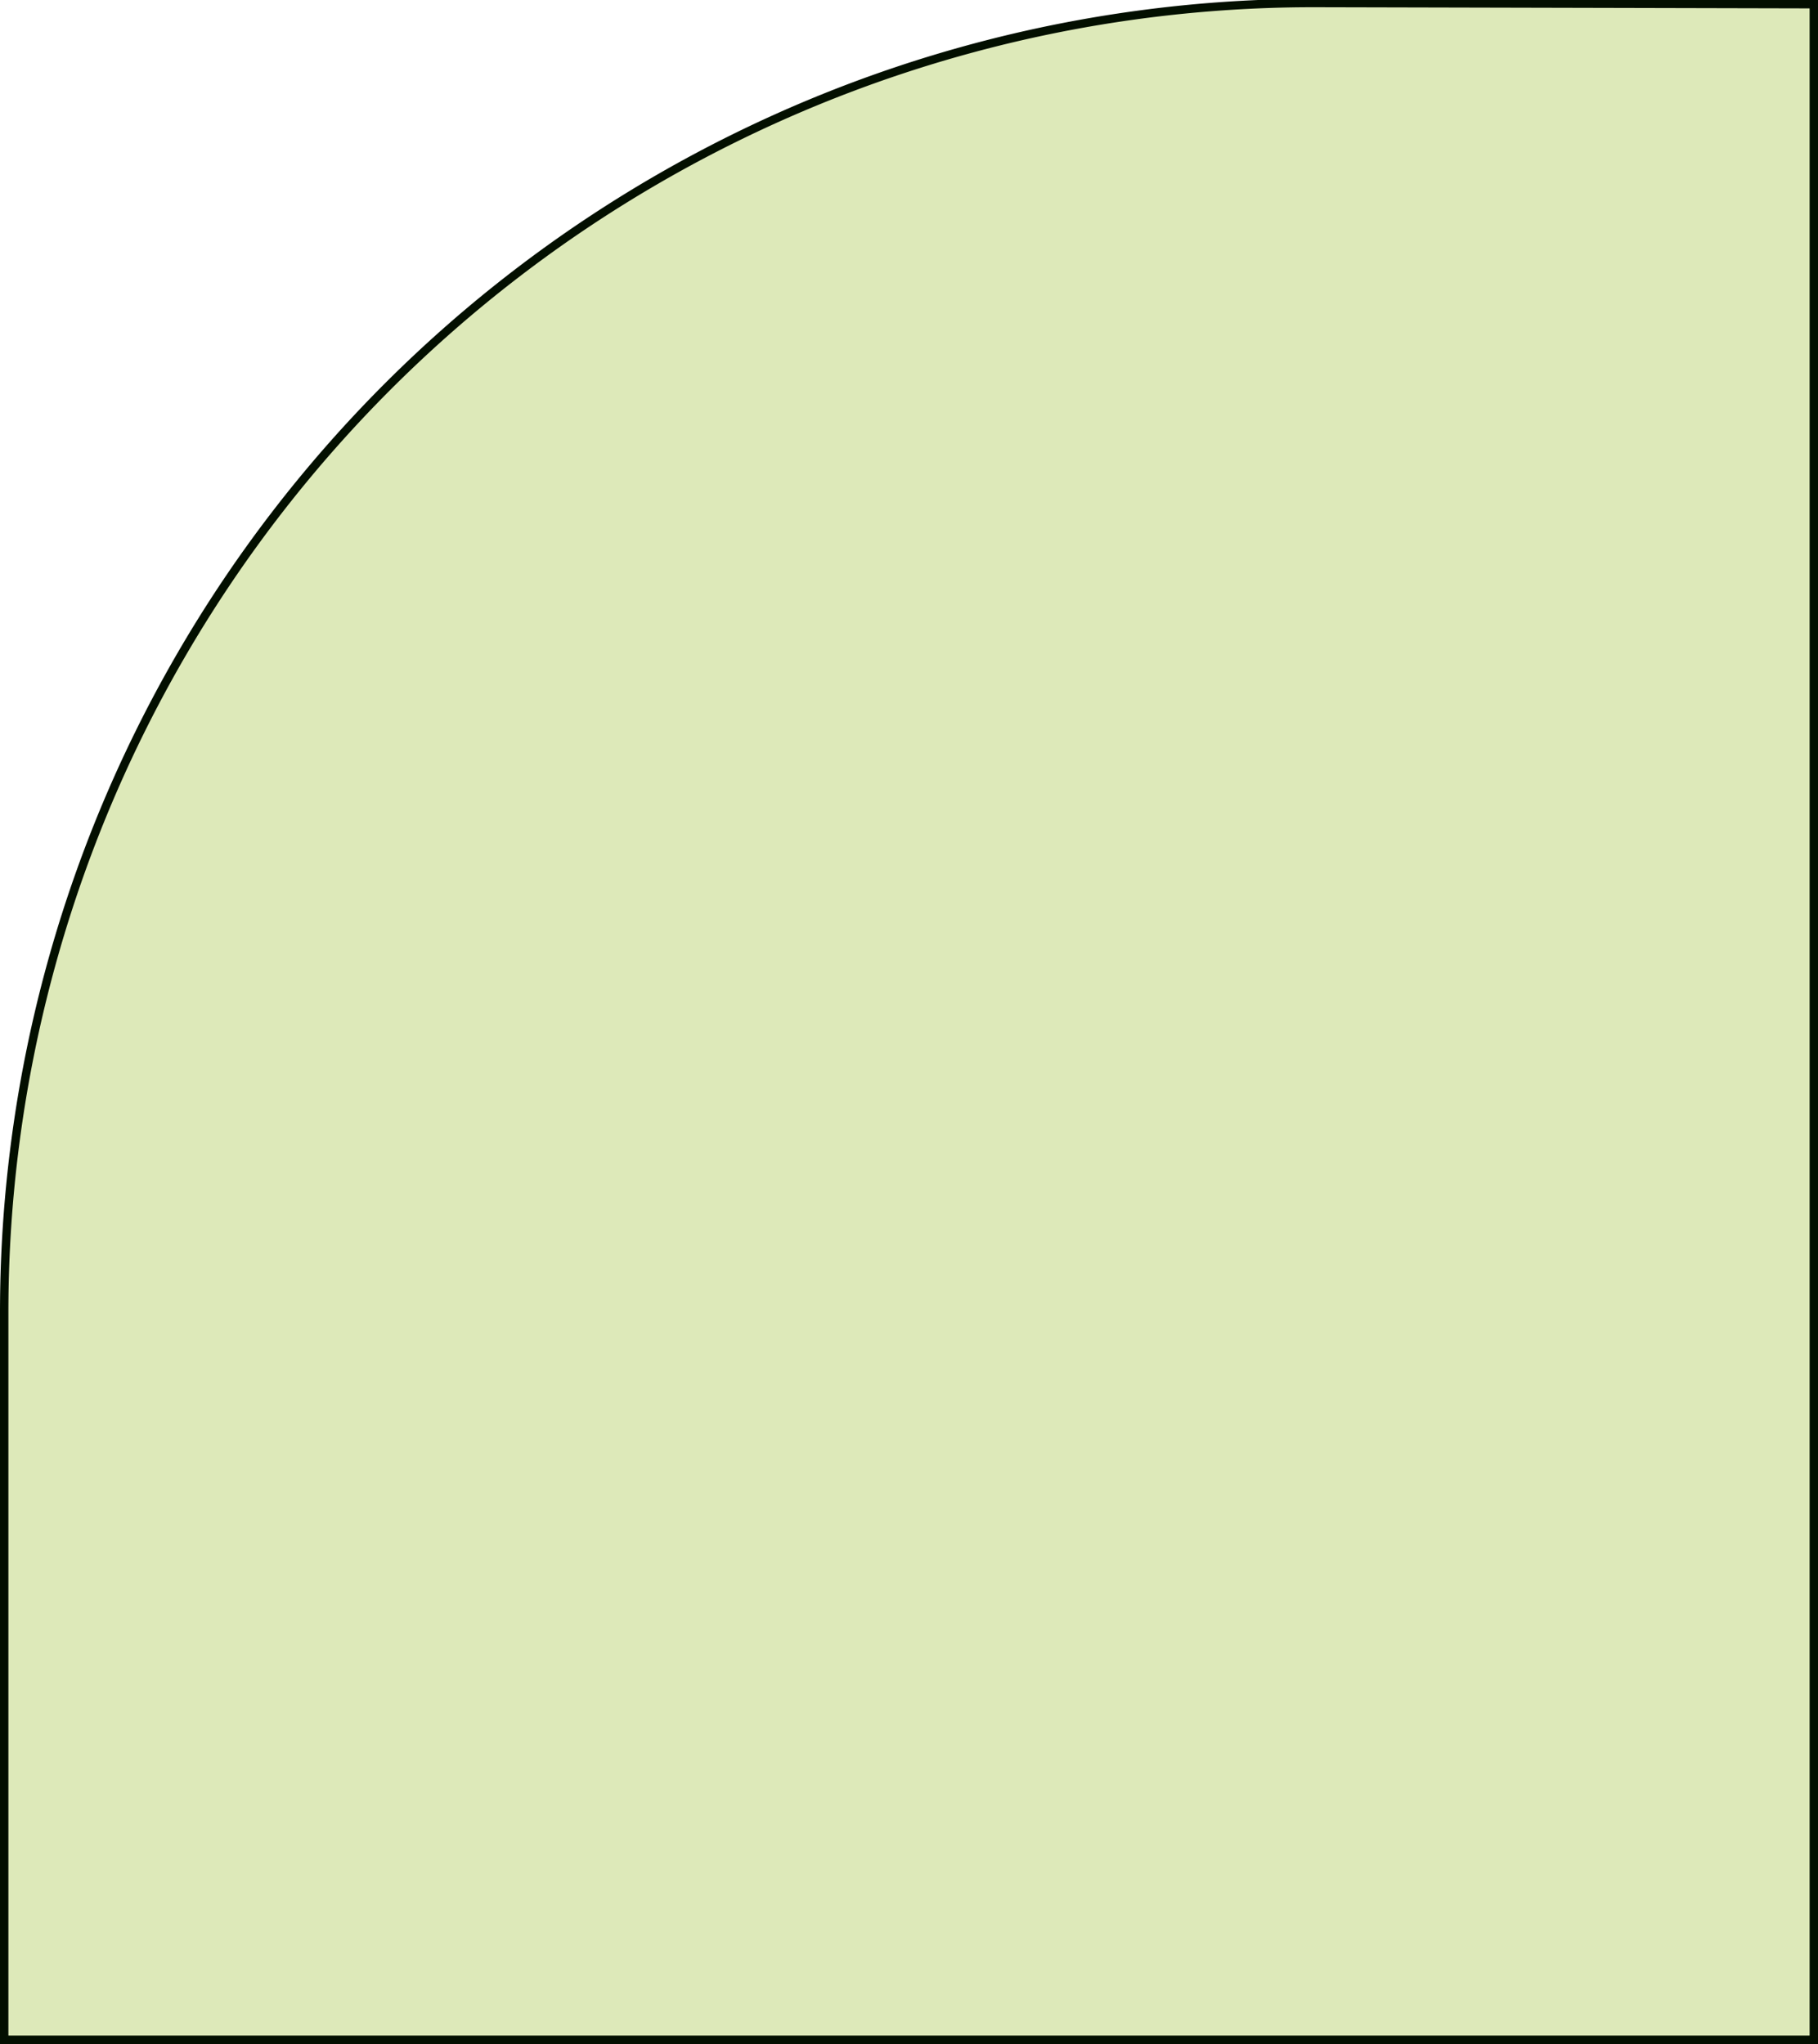 <?xml version="1.0" encoding="UTF-8"?> <svg xmlns="http://www.w3.org/2000/svg" width="108.29" height="121.77" viewBox="0 0 108.29 121.77"> <defs> <style> .a { fill: #dde9b9; stroke: #030f00; stroke-miterlimit: 10; stroke-width: 0.5px; } </style> </defs> <path class="a" d="M423,218.07V339.33H315.21V296a78,78,0,0,1,78-78Z" transform="translate(-314.96 -217.82)"></path> </svg> 
